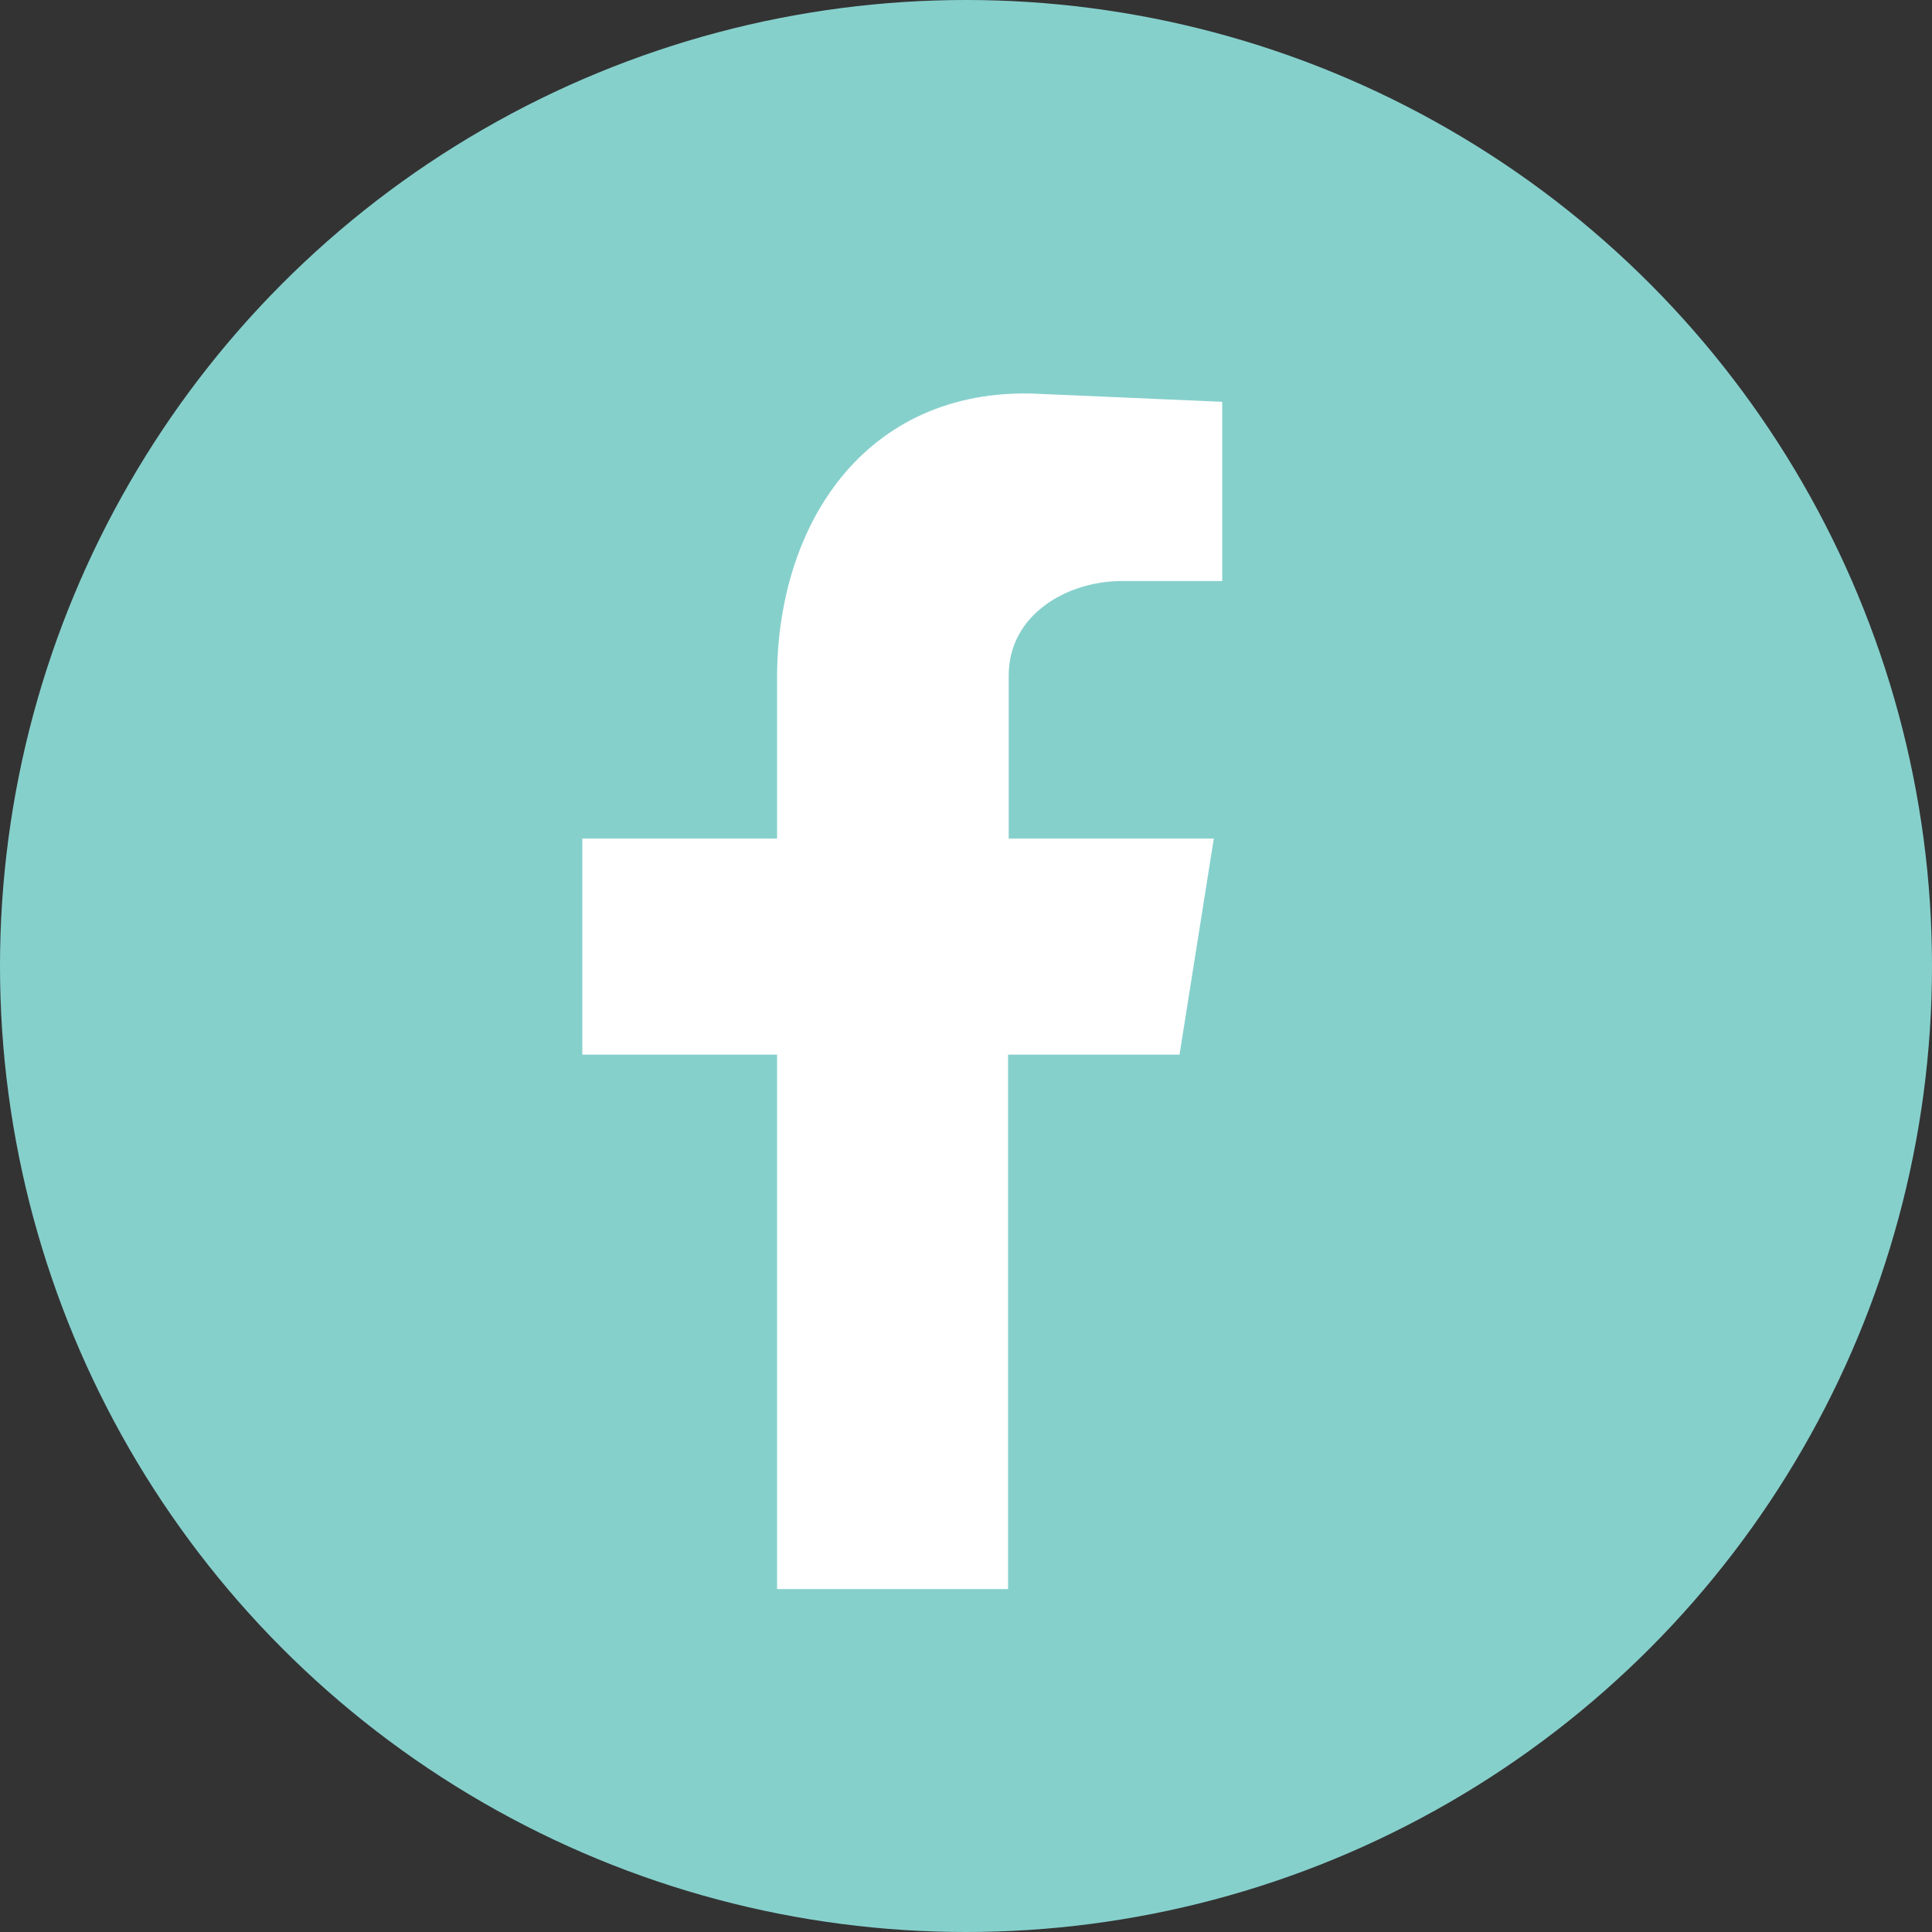 <svg xmlns="http://www.w3.org/2000/svg" id="b" viewBox="0 0 29.86 29.86"><rect x="0" y="0" width="29.86" height="29.86" fill="#333333" stroke="none"/><defs><style>.d{fill:#fff;fill-rule:evenodd;}.e{fill:#86d0cc;}</style></defs><g id="c"><circle class="e" cx="14.93" cy="14.93" r="14.93"></circle><path class="d" d="M12,24.56h3.58v-8.26h2.65l.53-3.34h-3.17v-2.52c0-.94.9-1.46,1.75-1.46h1.55v-2.77l-2.77-.12c-2.65-.16-4.11,1.91-4.11,4.39v2.48h-3.01v3.34h3.01v8.26Z"></path></g></svg>